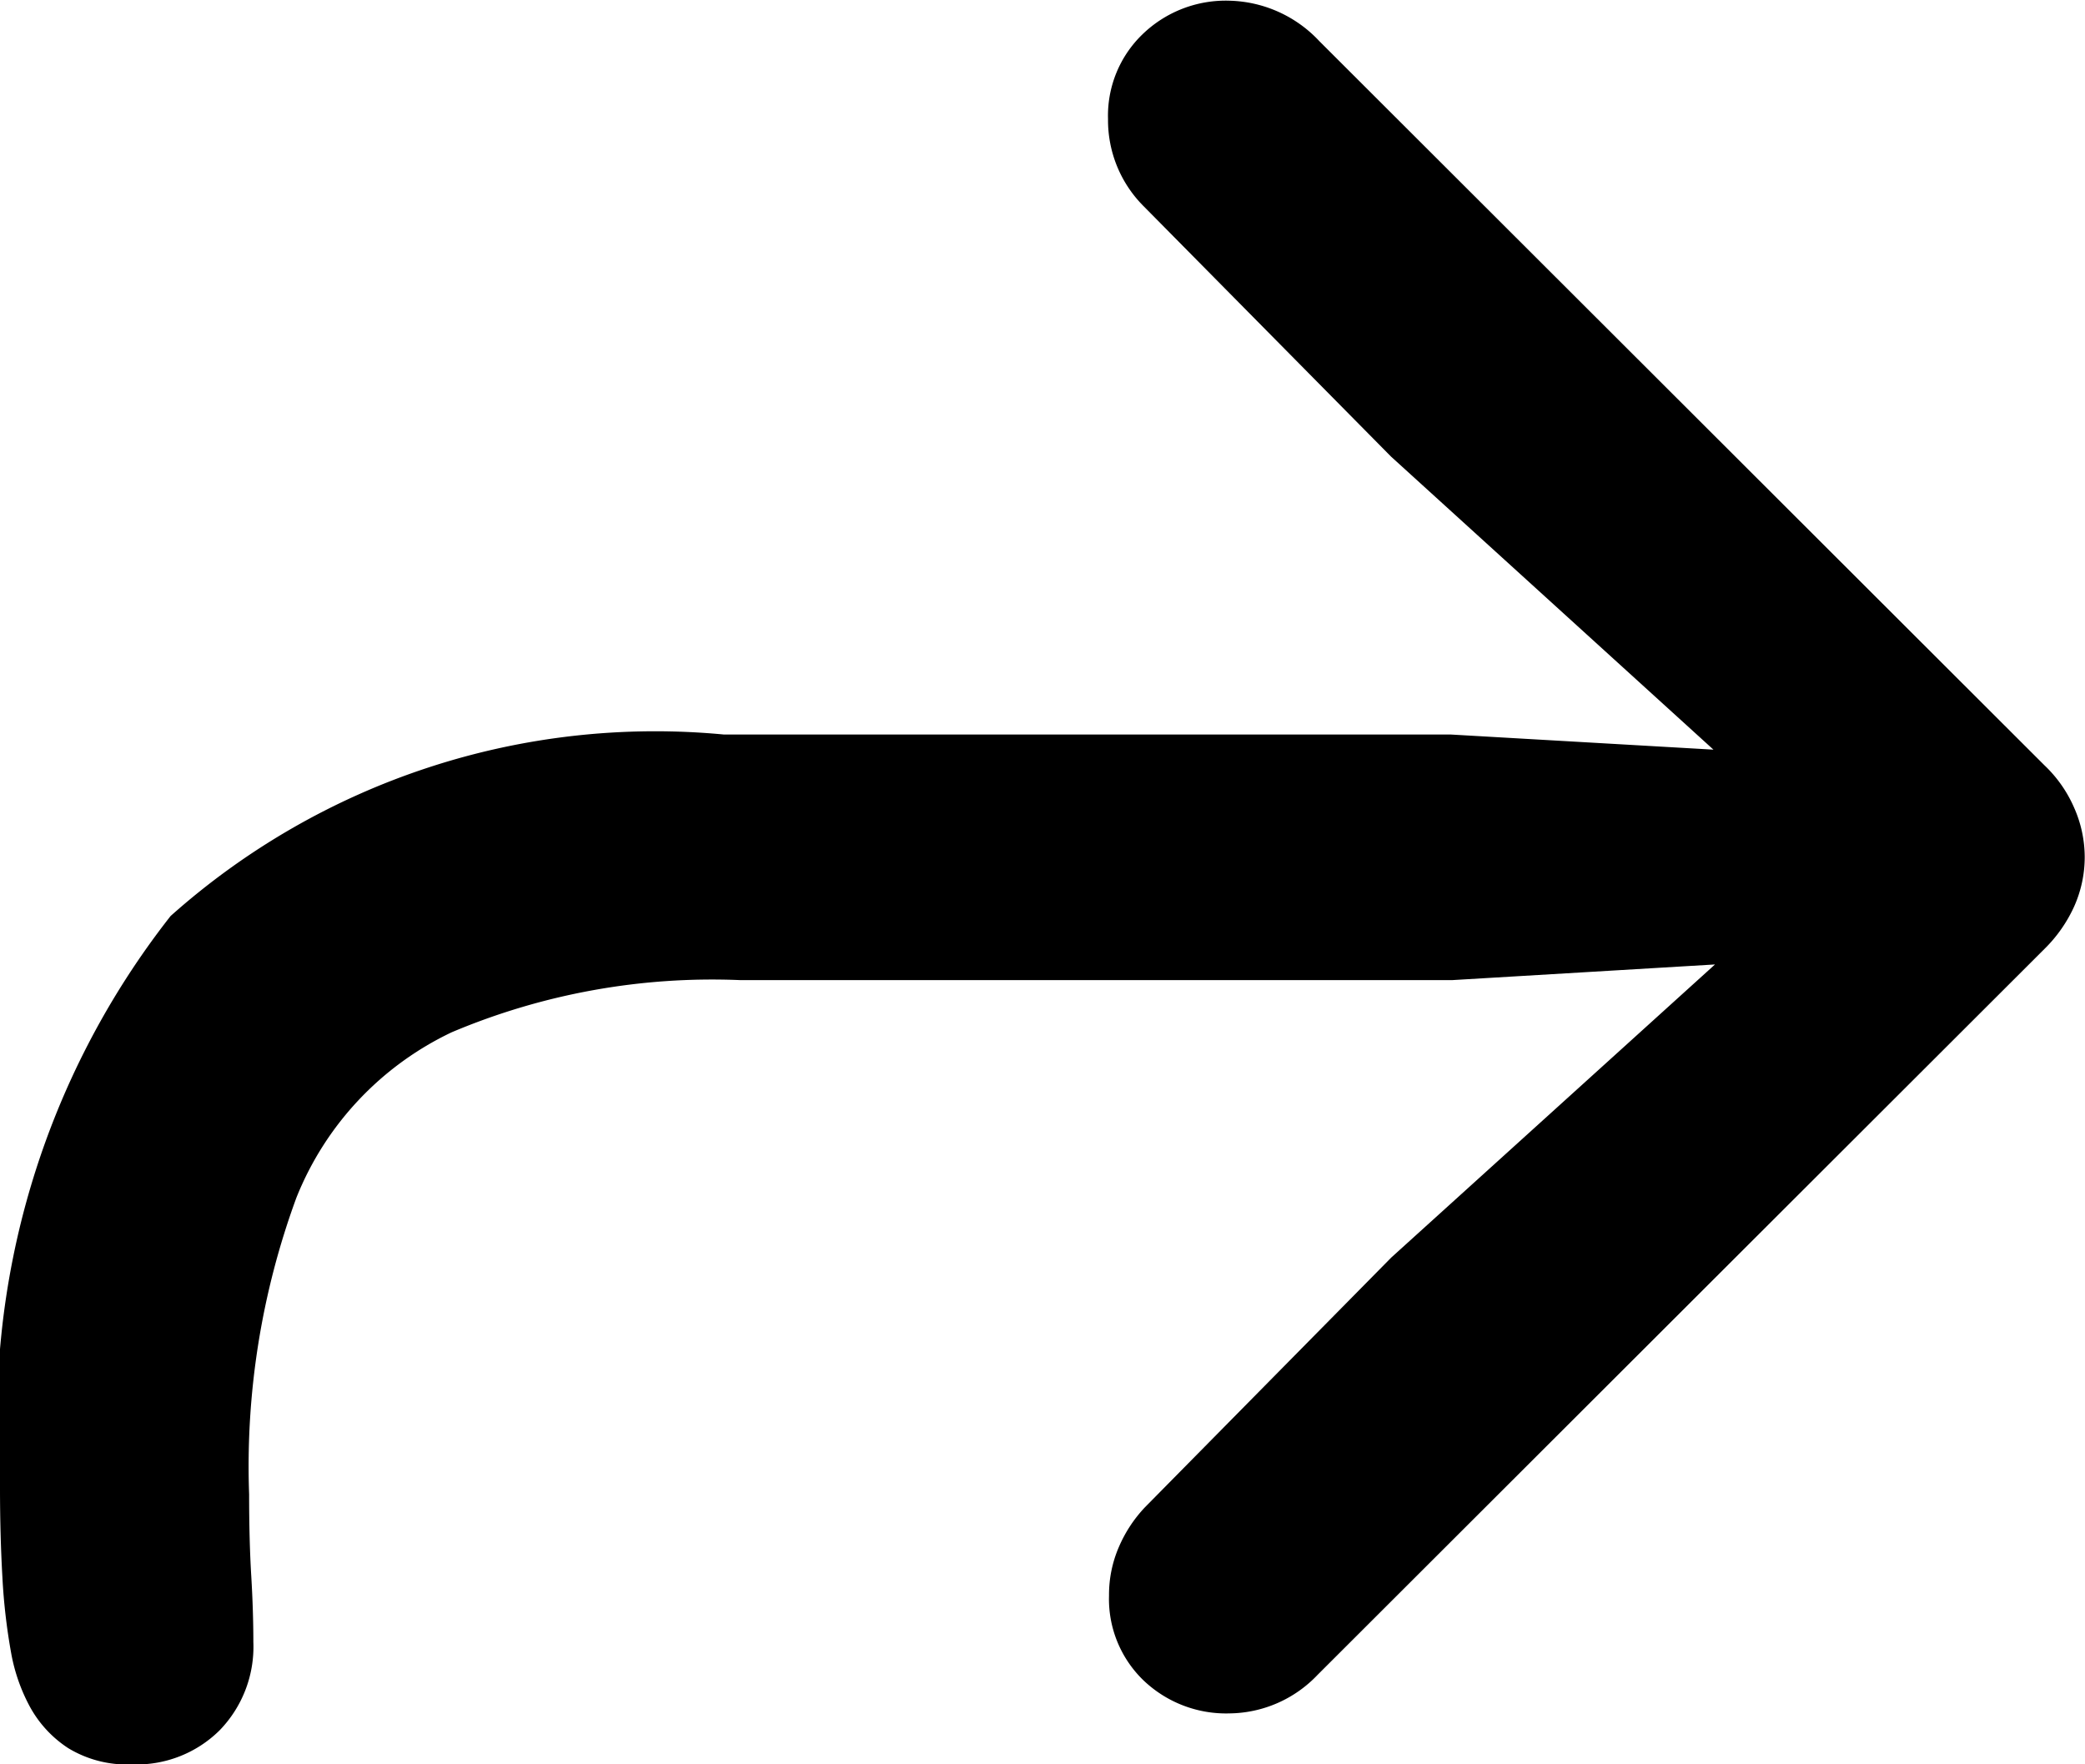 <svg xmlns="http://www.w3.org/2000/svg" width="14.764" height="12.493" viewBox="0 0 14.764 12.493">
  <path id="パス_1588" data-name="パス 1588" d="M2.927.628a.835.835,0,0,0,.62-.241.849.849,0,0,0,.239-.625q0-.22-.015-.471t-.015-.576a5.514,5.514,0,0,1,.335-2.1,2.2,2.2,0,0,1,1.1-1.171,4.74,4.74,0,0,1,2.045-.369h5.037l1.863-.111L11.844-2.961,10.1-1.193a.957.957,0,0,0-.184.279.851.851,0,0,0-.071.347.8.8,0,0,0,.244.6A.847.847,0,0,0,10.7.267a.872.872,0,0,0,.622-.273l5.147-5.14a1,1,0,0,0,.21-.3.857.857,0,0,0,.075-.352.866.866,0,0,0-.075-.348.917.917,0,0,0-.21-.3l-5.135-5.128a.9.9,0,0,0-.635-.286.847.847,0,0,0-.617.238.8.8,0,0,0-.244.6.862.862,0,0,0,.068.344.861.861,0,0,0,.187.276l1.749,1.77,2.283,2.075-1.858-.107H7.119A5.155,5.155,0,0,0,3.2-5.379,5.756,5.756,0,0,0,1.992-1.337q0,.342.017.64a4.274,4.274,0,0,0,.062.537A1.273,1.273,0,0,0,2.2.213a.818.818,0,0,0,.275.3A.8.8,0,0,0,2.927.628Z" transform="translate(-1.992 11.865)"/>
</svg>
